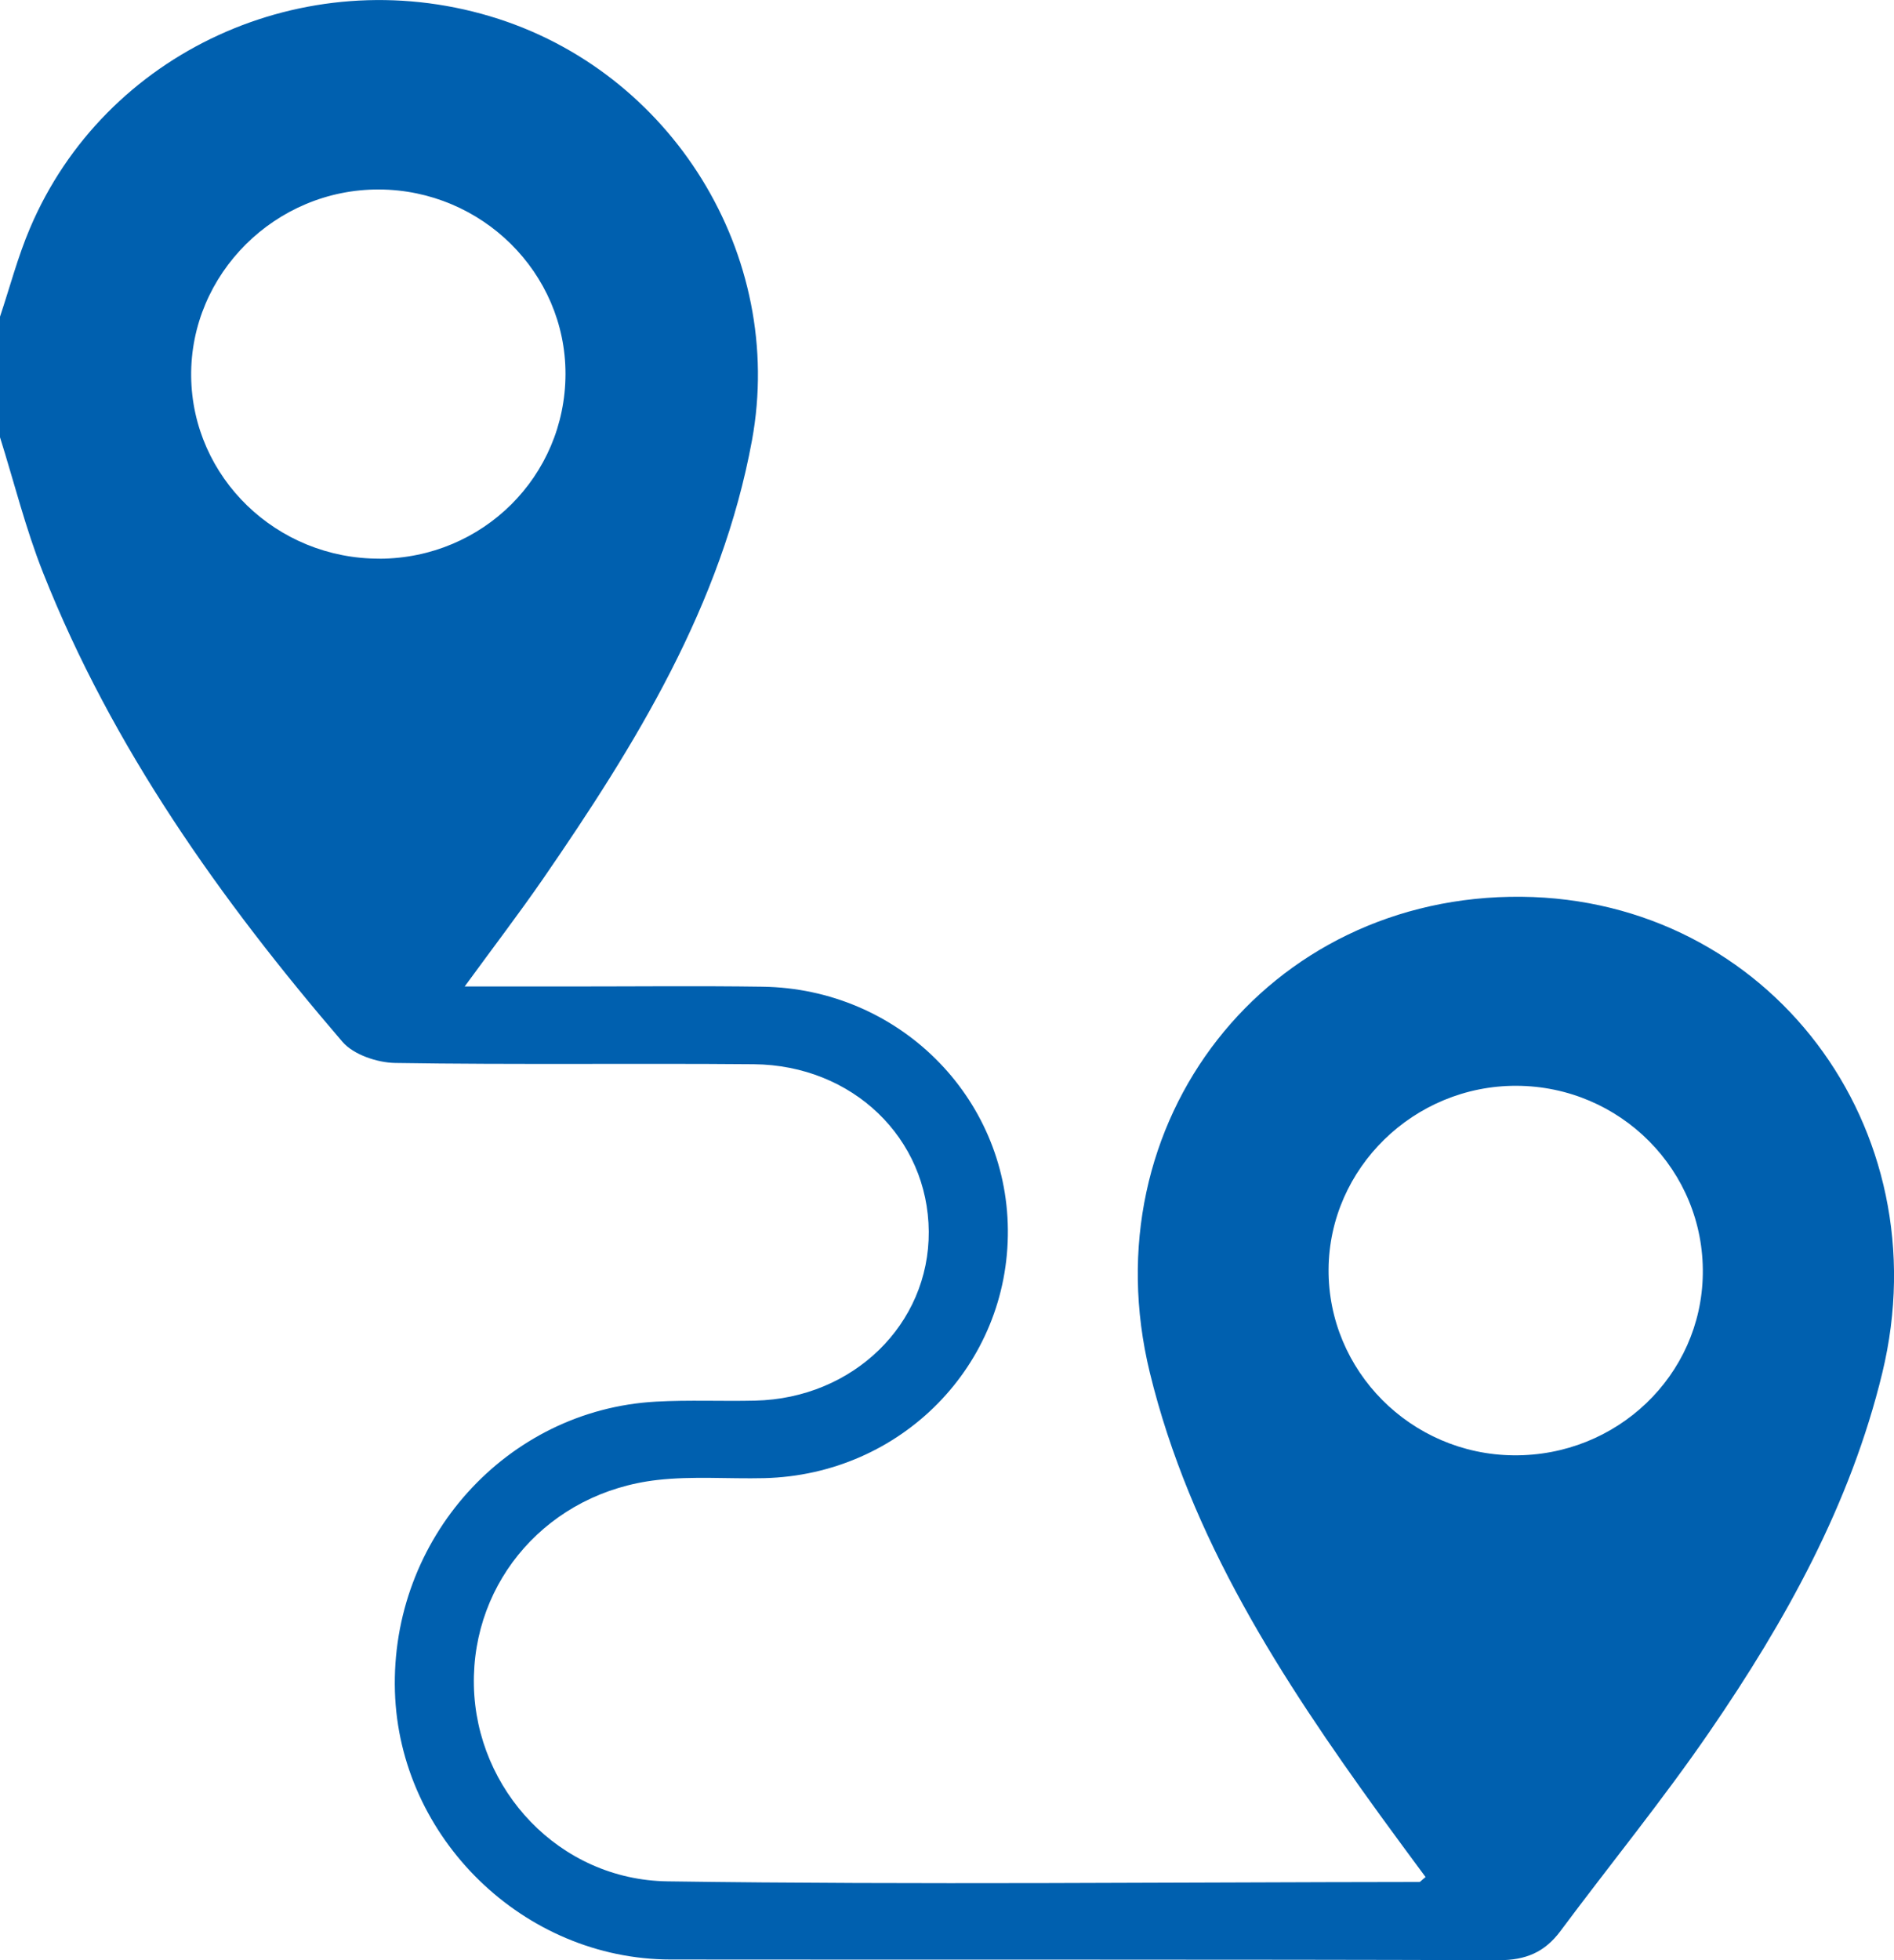 <svg width="58" height="60" viewBox="0 0 58 60" fill="none" xmlns="http://www.w3.org/2000/svg">
<g clip-path="url(#clip0_1033_1041)">
<path d="M0 9.694C0.303 8.789 0.545 7.86 0.918 6.985C3.211 1.584 9.308 -1.206 15.016 0.501C20.57 2.16 24.068 7.816 23.028 13.479C22.101 18.521 19.472 22.779 16.613 26.925C15.894 27.964 15.124 28.971 14.23 30.196C15.451 30.196 16.479 30.196 17.507 30.196C19.455 30.196 21.404 30.175 23.35 30.203C27.507 30.261 30.829 33.56 30.864 37.639C30.901 41.781 27.603 45.145 23.399 45.246C22.31 45.272 21.207 45.179 20.129 45.302C16.81 45.679 14.444 48.372 14.512 51.597C14.578 54.778 17.117 57.542 20.444 57.588C28.115 57.697 35.791 57.614 43.465 57.607C43.493 57.607 43.519 57.565 43.655 57.456C43.195 56.831 42.723 56.199 42.261 55.56C39.239 51.386 36.446 47.085 35.211 42.015C33.34 34.336 38.81 27.372 46.599 27.45C54.162 27.527 59.462 34.509 57.641 42.026C56.667 46.047 54.681 49.615 52.359 52.997C50.92 55.095 49.303 57.072 47.782 59.114C47.303 59.755 46.725 60.003 45.897 60.001C37.444 59.973 28.988 59.989 20.535 59.98C16.035 59.975 12.228 56.262 12.094 51.775C11.955 47.11 15.507 43.156 20.087 42.904C21.096 42.848 22.113 42.897 23.124 42.873C26.129 42.806 28.46 40.531 28.441 37.699C28.422 34.843 26.115 32.604 23.084 32.576C19.422 32.544 15.761 32.595 12.099 32.537C11.549 32.527 10.824 32.282 10.486 31.889C6.744 27.532 3.439 22.885 1.317 17.526C0.784 16.181 0.434 14.766 0 13.384C0 12.155 0 10.923 0 9.694ZM11.629 17.102C14.784 17.088 17.312 14.576 17.317 11.449C17.322 8.353 14.756 5.814 11.61 5.8C8.434 5.786 5.819 8.386 5.854 11.523C5.89 14.618 8.472 17.114 11.629 17.1V17.102ZM46.345 44.547C49.512 44.58 52.101 42.105 52.145 39C52.193 35.836 49.627 33.247 46.437 33.236C43.298 33.227 40.707 35.757 40.685 38.852C40.664 41.959 43.204 44.515 46.345 44.547Z" fill="#0060AF"/>
</g>
<defs>
<clipPath id="clip0_1033_1041">
<rect width="58" height="60" fill="white"/>
</clipPath>
</defs>
</svg>
